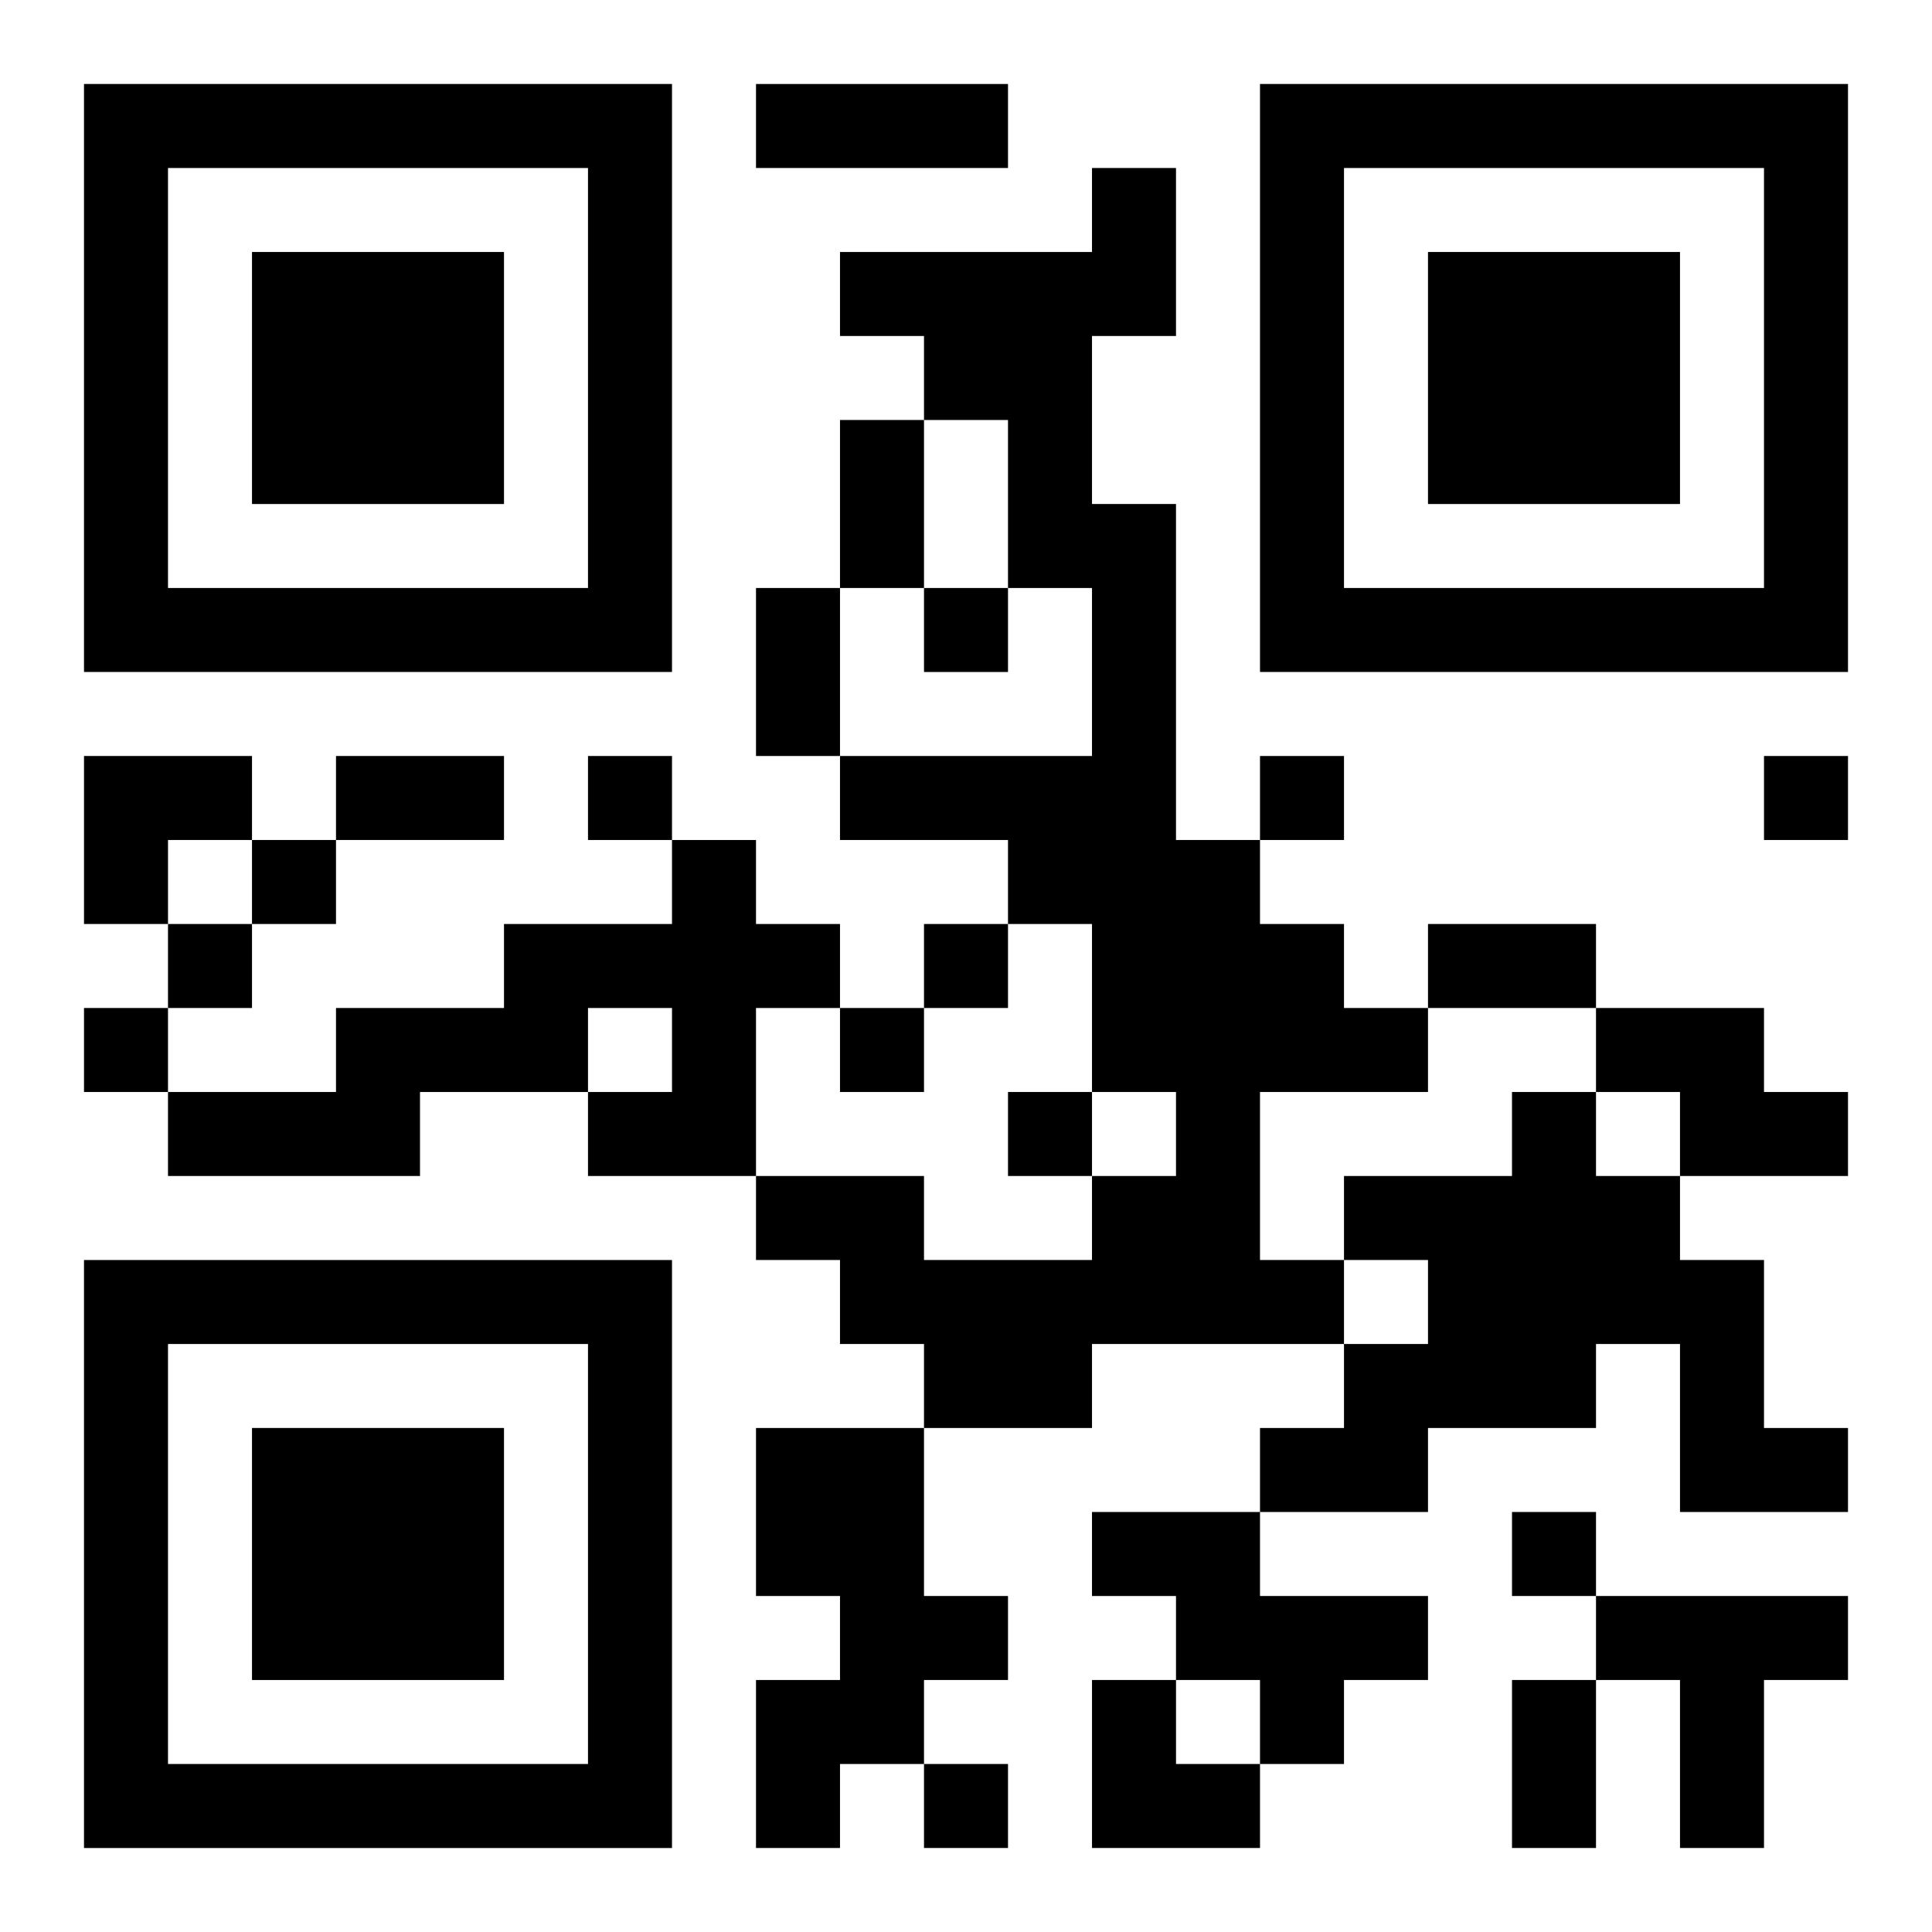 <?xml version="1.0" encoding="UTF-8"?>
<svg width="250" height="250" baseProfile="full" version="1.1" viewBox="-1 -1 23 23" xmlns="http://www.w3.org/2000/svg" xmlns:xlink="http://www.w3.org/1999/xlink"><symbol id="a"><path d="m0 7v7h7v-7h-7zm1 1h5v5h-5v-5zm1 1v3h3v-3h-3z"/></symbol><use y="-7" xlink:href="#a"/><use y="7" xlink:href="#a"/><use x="14" y="-7" xlink:href="#a"/><path d="m12 1h1v2h-1v2h1v4h1v1h1v1h1v1h-2v2h1v1h-3v1h-2v-1h-1v-1h-1v-1h2v1h2v-1h1v-1h-1v-2h-1v-1h-2v-1h3v-2h-1v-2h-1v-1h-1v-1h3v-1m-5 8h1v1h1v1h-1v2h-2v-1h1v-1h-1v1h-2v1h-3v-1h2v-1h2v-1h2v-1m11 2h2v1h1v1h-2v-1h-1v-1m-1 1h1v1h1v1h1v2h1v1h-2v-2h-1v1h-2v1h-2v-1h1v-1h1v-1h-1v-1h2v-1m-9 4h2v2h1v1h-1v1h-1v1h-1v-2h1v-1h-1v-2m4 1h2v1h2v1h-1v1h-1v-1h-1v-1h-1v-1m6 1h3v1h-1v2h-1v-2h-1v-1m-8-12v1h1v-1h-1m-4 2v1h1v-1h-1m8 0v1h1v-1h-1m6 0v1h1v-1h-1m-18 1v1h1v-1h-1m-1 1v1h1v-1h-1m9 0v1h1v-1h-1m-10 1v1h1v-1h-1m9 0v1h1v-1h-1m2 1v1h1v-1h-1m6 5v1h1v-1h-1m-7 3v1h1v-1h-1m-2-20h3v1h-3v-1m1 4h1v2h-1v-2m-1 2h1v2h-1v-2m-5 2h2v1h-2v-1m13 2h2v1h-2v-1m1 9h1v2h-1v-2m-17-11h2v1h-1v1h-1zm12 11h1v1h1v1h-2z"/></svg>
